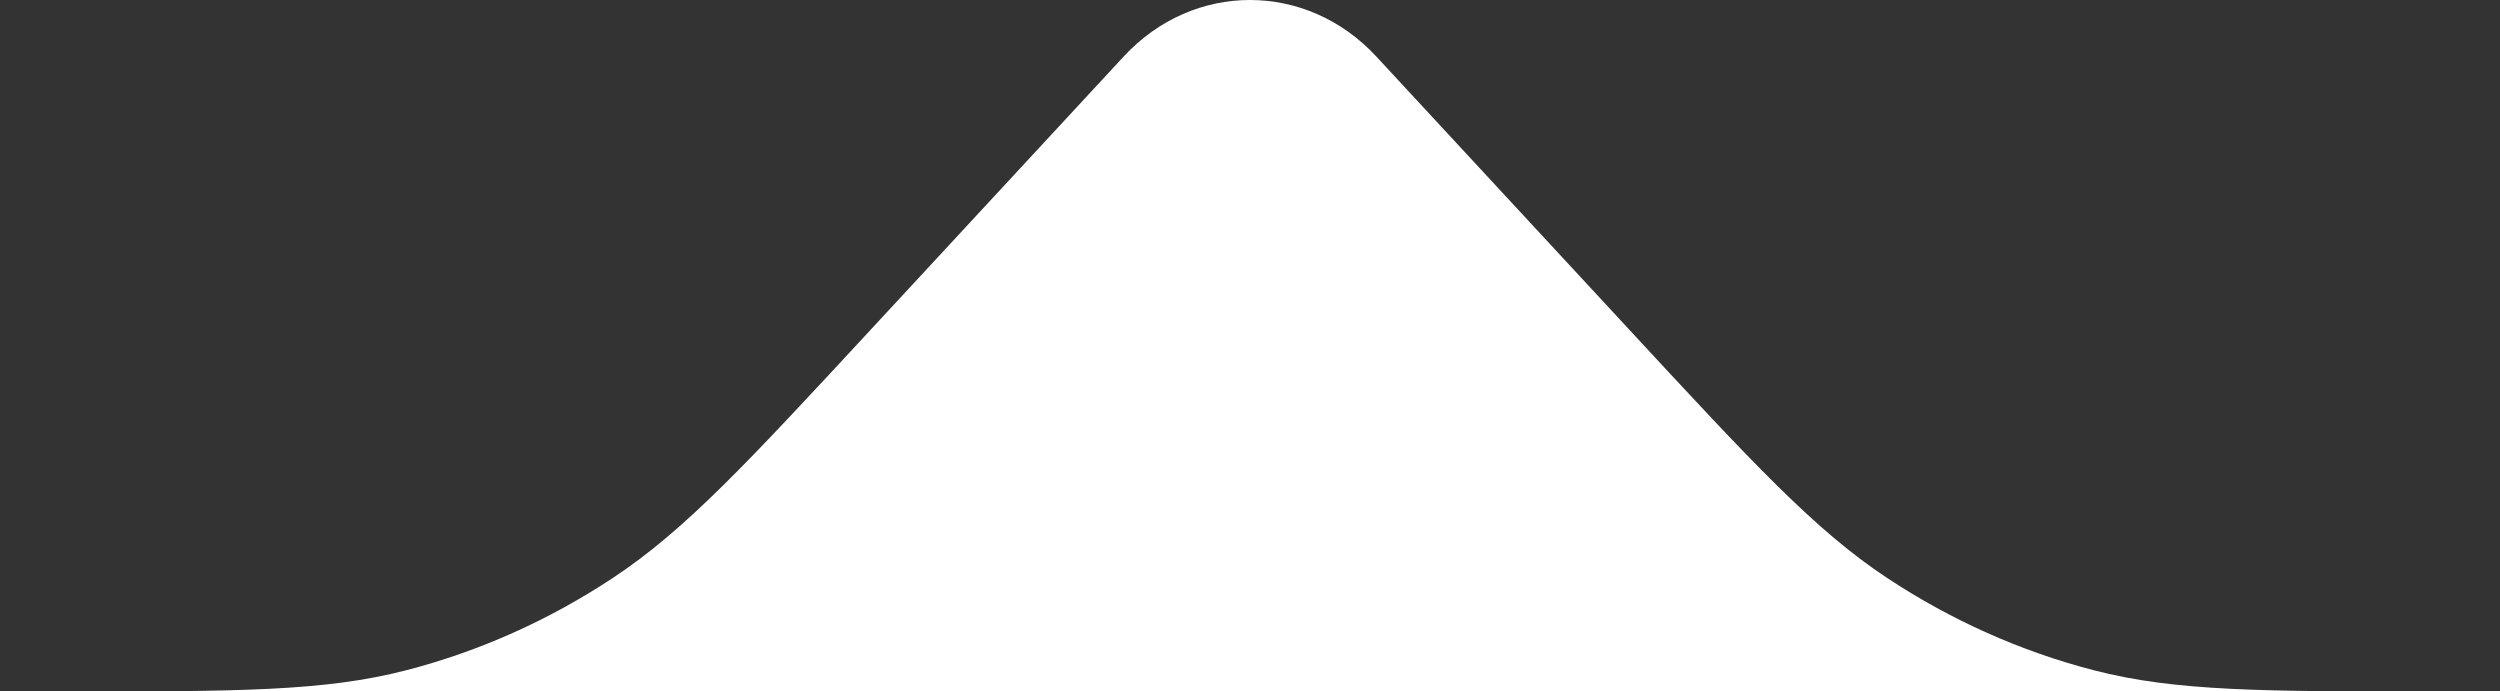 <svg width="47" height="13" viewBox="0 0 47 13" fill="none" xmlns="http://www.w3.org/2000/svg">
<rect x="0" y="0" width="47" height="13" fill="#333333" stroke="none"/>
<path d="M21.126 1.062L16.364 6.204C14.042 8.712 12.881 9.966 11.525 10.863C10.324 11.658 9.014 12.244 7.644 12.599C6.099 13 4.456 13 1.172 13H45.828C42.544 13 40.901 13 39.356 12.599C37.986 12.244 36.676 11.658 35.474 10.863C34.119 9.966 32.958 8.712 30.636 6.204L30.636 6.204L25.874 1.062C24.563 -0.354 22.437 -0.354 21.126 1.062Z" fill="white"/>
</svg>
